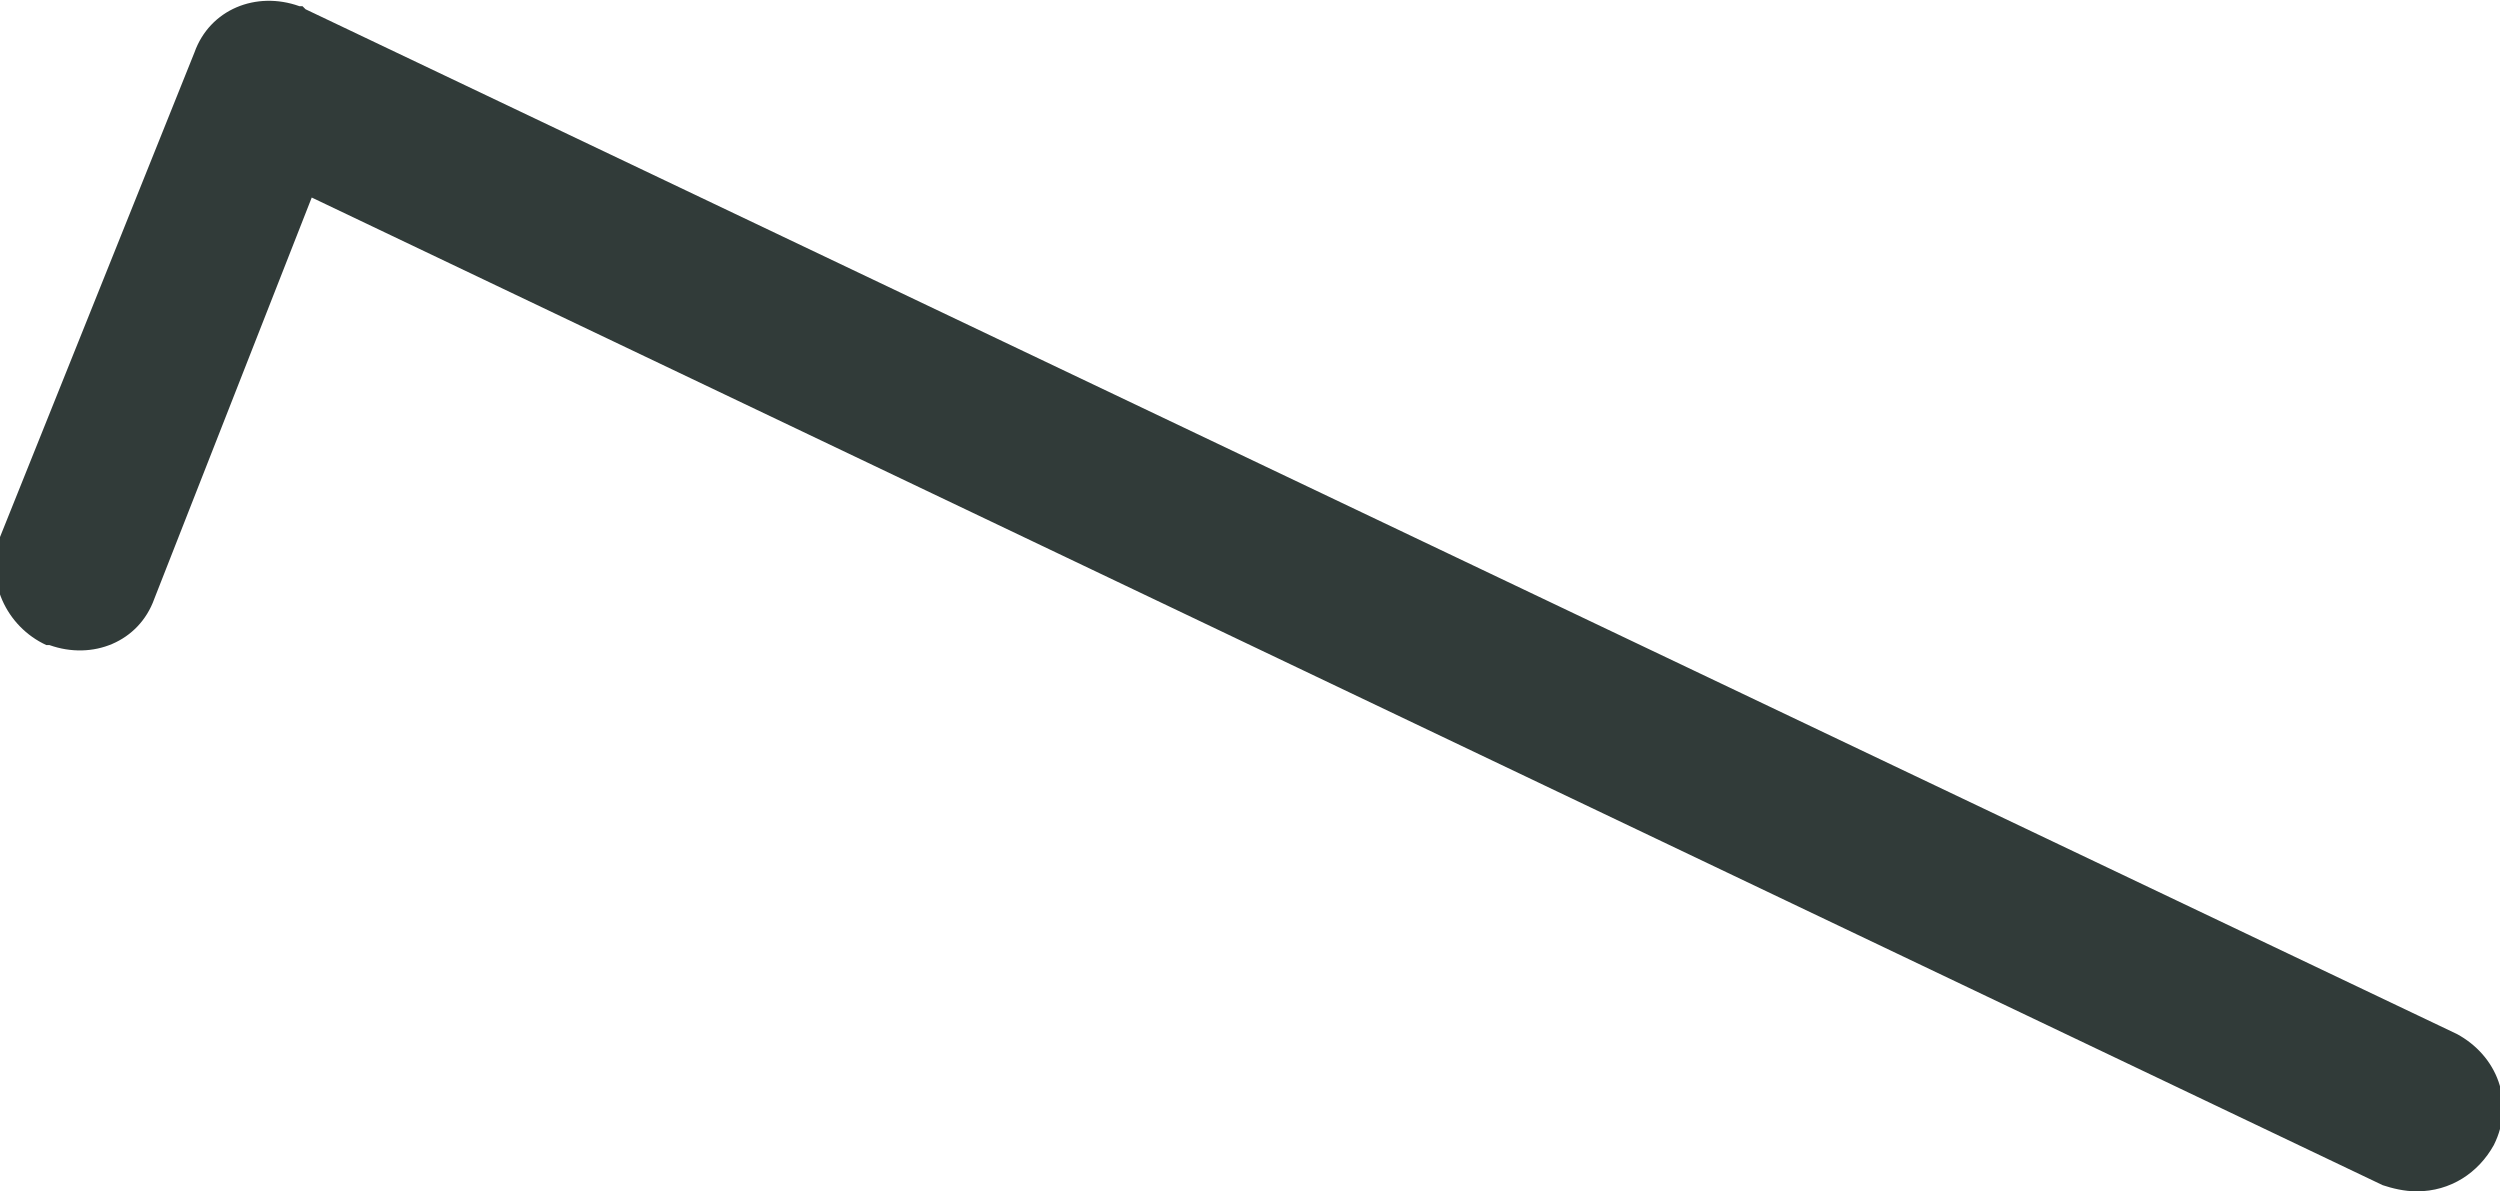 <?xml version="1.0" encoding="utf-8"?>
<!-- Generator: Adobe Illustrator 21.0.2, SVG Export Plug-In . SVG Version: 6.00 Build 0)  -->
<svg version="1.1" id="圖層_1" xmlns="http://www.w3.org/2000/svg" xmlns:xlink="http://www.w3.org/1999/xlink" x="0px" y="0px"
	 viewBox="0 0 81 38.6" style="enable-background:new 0 0 81 38.6;" xml:space="preserve">
<style type="text/css">
	.st0{fill:#313B39;}
</style>
<title>資產 11</title>
<g id="圖層_2">
	<g id="圖層_1-2">
		<g id="圖層_2-2">
			<g id="圖層_1-2-2">
				<path class="st0" d="M78.3,38.6c-0.4,0-0.8-0.1-1.1-0.2l-67.1-32l-5.1,13c-0.5,1.4-2,2-3.4,1.5c0,0,0,0-0.1,0
					c-1.3-0.6-2-2.1-1.5-3.5l0,0L6.3,1.7c0.5-1.4,2-2,3.4-1.5c0,0,0,0,0.1,0l0.1,0.1l69.7,33.2c1.3,0.7,1.9,2.2,1.2,3.6
					C80.3,38,79.4,38.6,78.3,38.6z"/>
			</g>
		</g>
	</g>
</g>
</svg>

